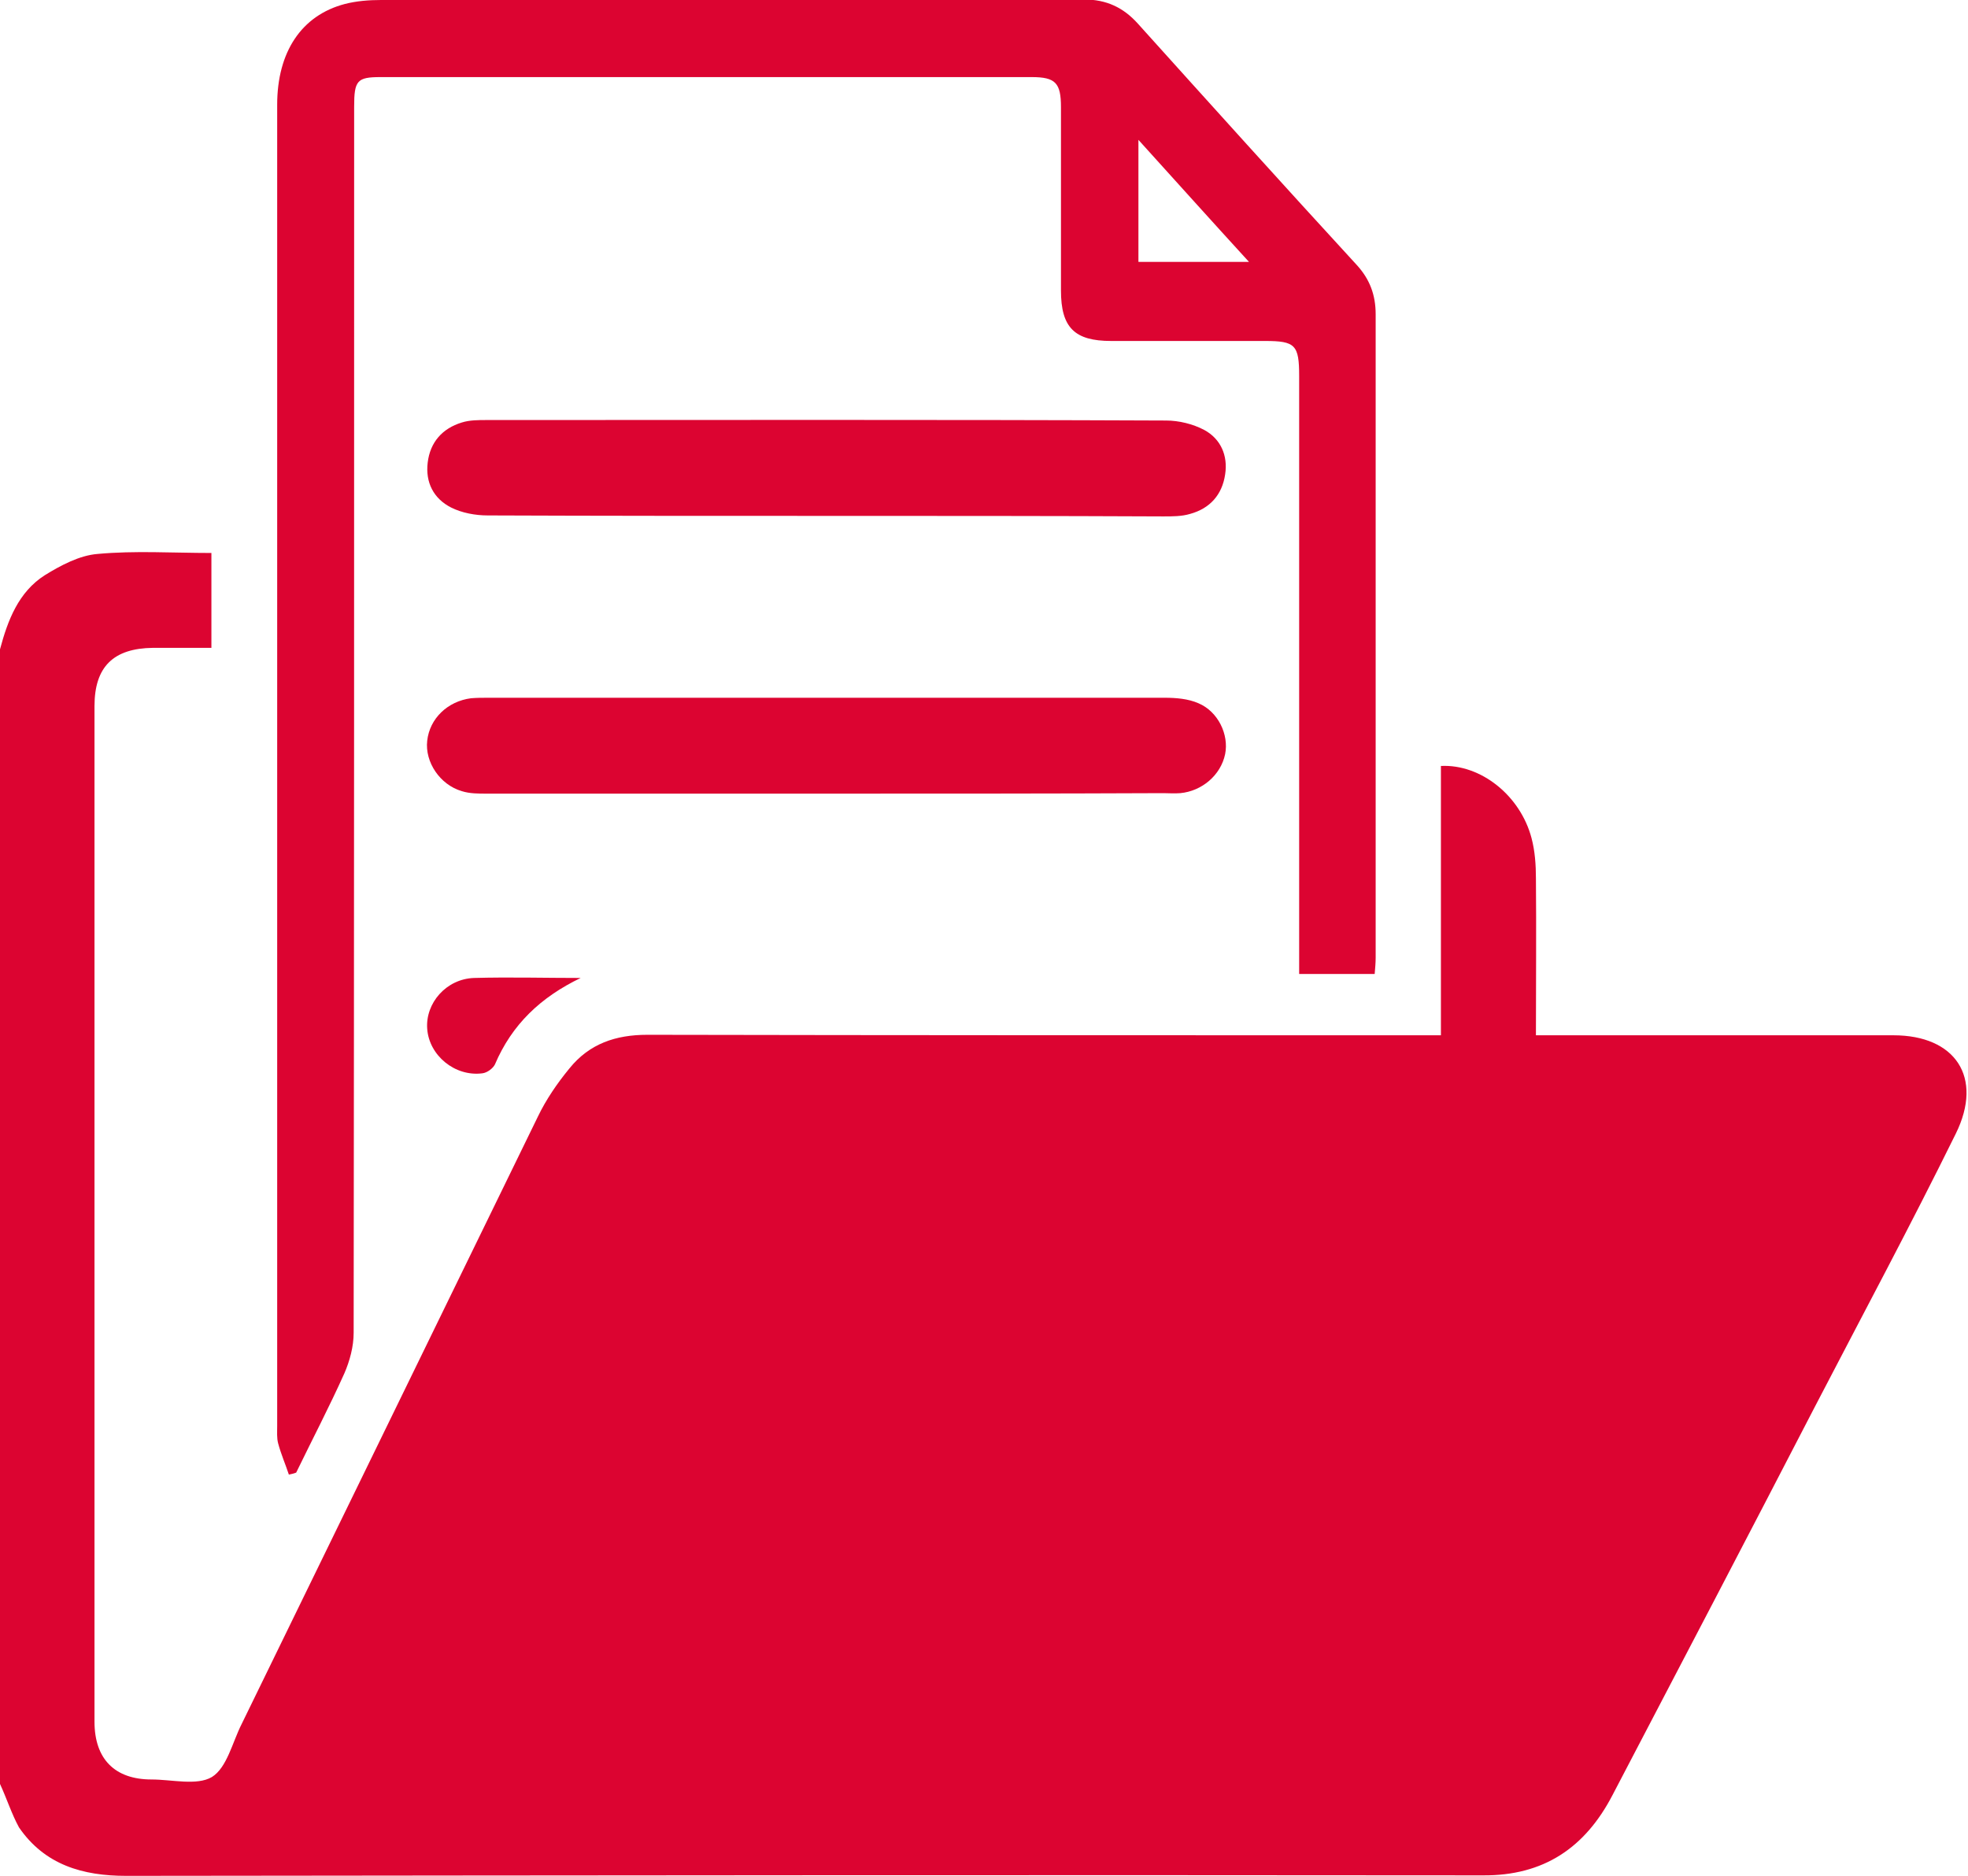 <svg width="64" height="61" viewBox="0 0 64 61" fill="none" xmlns="http://www.w3.org/2000/svg">
<g clip-path="url(#clip0_1_118)">
<path d="M0 21.115C0.253 20.167 0.602 19.251 1.457 18.705C1.98 18.383 2.582 18.062 3.168 18.014C4.388 17.901 5.608 17.982 6.875 17.982C6.875 18.994 6.875 19.99 6.875 21.067C6.21 21.067 5.592 21.067 4.974 21.067C3.691 21.083 3.073 21.678 3.073 22.963C3.073 33.971 3.073 44.978 3.073 55.986C3.073 57.207 3.739 57.866 4.927 57.866C5.592 57.866 6.4 58.075 6.891 57.786C7.382 57.481 7.556 56.661 7.857 56.066C11.073 49.478 14.273 42.906 17.489 36.317C17.758 35.755 18.123 35.224 18.519 34.742C19.168 33.939 20.024 33.65 21.053 33.65C29.386 33.666 37.719 33.666 46.051 33.666C46.305 33.666 46.543 33.666 46.859 33.666C46.859 30.709 46.859 27.816 46.859 24.908C48.158 24.843 49.442 25.872 49.806 27.254C49.917 27.672 49.949 28.122 49.949 28.572C49.964 30.243 49.949 31.914 49.949 33.666C50.202 33.666 50.424 33.666 50.645 33.666C54.289 33.666 57.933 33.666 61.576 33.666C63.588 33.666 64.507 35.031 63.604 36.863C62.131 39.852 60.562 42.777 59.026 45.734C56.84 49.96 54.638 54.17 52.436 58.38C51.548 60.084 50.202 61 48.222 60.984C33.521 60.968 18.804 60.984 4.103 61C2.693 61 1.457 60.646 0.618 59.425C0.38 58.991 0.222 58.493 0 58.011C0 45.718 0 33.425 0 21.115Z" fill="#DC0431"/>
<path d="M9.394 47.952C9.283 47.614 9.141 47.293 9.046 46.939C8.998 46.762 9.014 46.569 9.014 46.377C9.014 32.059 9.014 17.725 9.014 3.407C9.014 1.687 9.806 0.498 11.216 0.129C11.596 0.032 11.992 -4.37349e-05 12.388 -4.37349e-05C20.008 -4.37349e-05 27.628 -4.37349e-05 35.263 -0.016C35.976 -0.016 36.531 0.241 37.006 0.771C39.366 3.391 41.727 6.01 44.119 8.613C44.547 9.079 44.737 9.593 44.737 10.22C44.737 17.194 44.737 24.169 44.737 31.143C44.737 31.303 44.721 31.48 44.705 31.673C43.897 31.673 43.121 31.673 42.249 31.673C42.249 31.416 42.249 31.175 42.249 30.934C42.249 24.699 42.249 18.464 42.249 12.229C42.249 11.216 42.123 11.088 41.141 11.088C39.477 11.088 37.814 11.088 36.135 11.088C34.947 11.088 34.503 10.654 34.503 9.449C34.503 7.456 34.503 5.48 34.503 3.487C34.503 2.7 34.329 2.507 33.553 2.507C26.487 2.507 19.438 2.507 12.372 2.507C11.612 2.507 11.517 2.619 11.517 3.471C11.517 16.761 11.517 30.05 11.501 43.34C11.501 43.789 11.374 44.255 11.2 44.657C10.709 45.75 10.155 46.81 9.632 47.887C9.553 47.919 9.473 47.935 9.394 47.952ZM37.022 8.517C38.226 8.517 39.382 8.517 40.618 8.517C39.398 7.183 38.258 5.914 37.022 4.548C37.022 5.962 37.022 7.215 37.022 8.517Z" fill="#DC0431"/>
<path d="M26.852 16.776C23.192 16.776 19.533 16.776 15.857 16.761C15.461 16.761 15.018 16.68 14.669 16.503C14.099 16.214 13.83 15.684 13.909 15.041C13.988 14.382 14.384 13.932 15.018 13.739C15.271 13.659 15.556 13.659 15.826 13.659C23.192 13.659 30.558 13.643 37.925 13.675C38.337 13.675 38.796 13.788 39.16 13.98C39.699 14.27 39.937 14.816 39.842 15.427C39.746 16.085 39.35 16.535 38.701 16.712C38.432 16.793 38.131 16.793 37.83 16.793C34.17 16.776 30.511 16.776 26.852 16.776Z" fill="#DC0431"/>
<path d="M26.883 25.808C23.192 25.808 19.517 25.808 15.826 25.808C15.556 25.808 15.271 25.808 15.018 25.727C14.305 25.518 13.814 24.779 13.893 24.088C13.972 23.365 14.558 22.803 15.319 22.706C15.509 22.69 15.699 22.69 15.873 22.69C23.208 22.69 30.543 22.69 37.877 22.69C38.242 22.69 38.638 22.722 38.97 22.867C39.62 23.14 39.968 23.895 39.842 24.522C39.699 25.213 39.081 25.727 38.384 25.792C38.194 25.808 38.004 25.792 37.83 25.792C34.17 25.808 30.527 25.808 26.883 25.808Z" fill="#DC0431"/>
<path d="M18.883 31.802C17.584 32.428 16.649 33.312 16.095 34.614C16.032 34.742 15.842 34.887 15.683 34.903C14.796 35.016 13.956 34.325 13.893 33.457C13.83 32.621 14.511 31.834 15.414 31.802C16.57 31.77 17.727 31.802 18.883 31.802Z" fill="#DC0431"/>
</g>
<defs>
<clipPath id="clip0_1_118">
<rect width="64" height="61" fill="white"/>
</clipPath>
</defs>
</svg>

